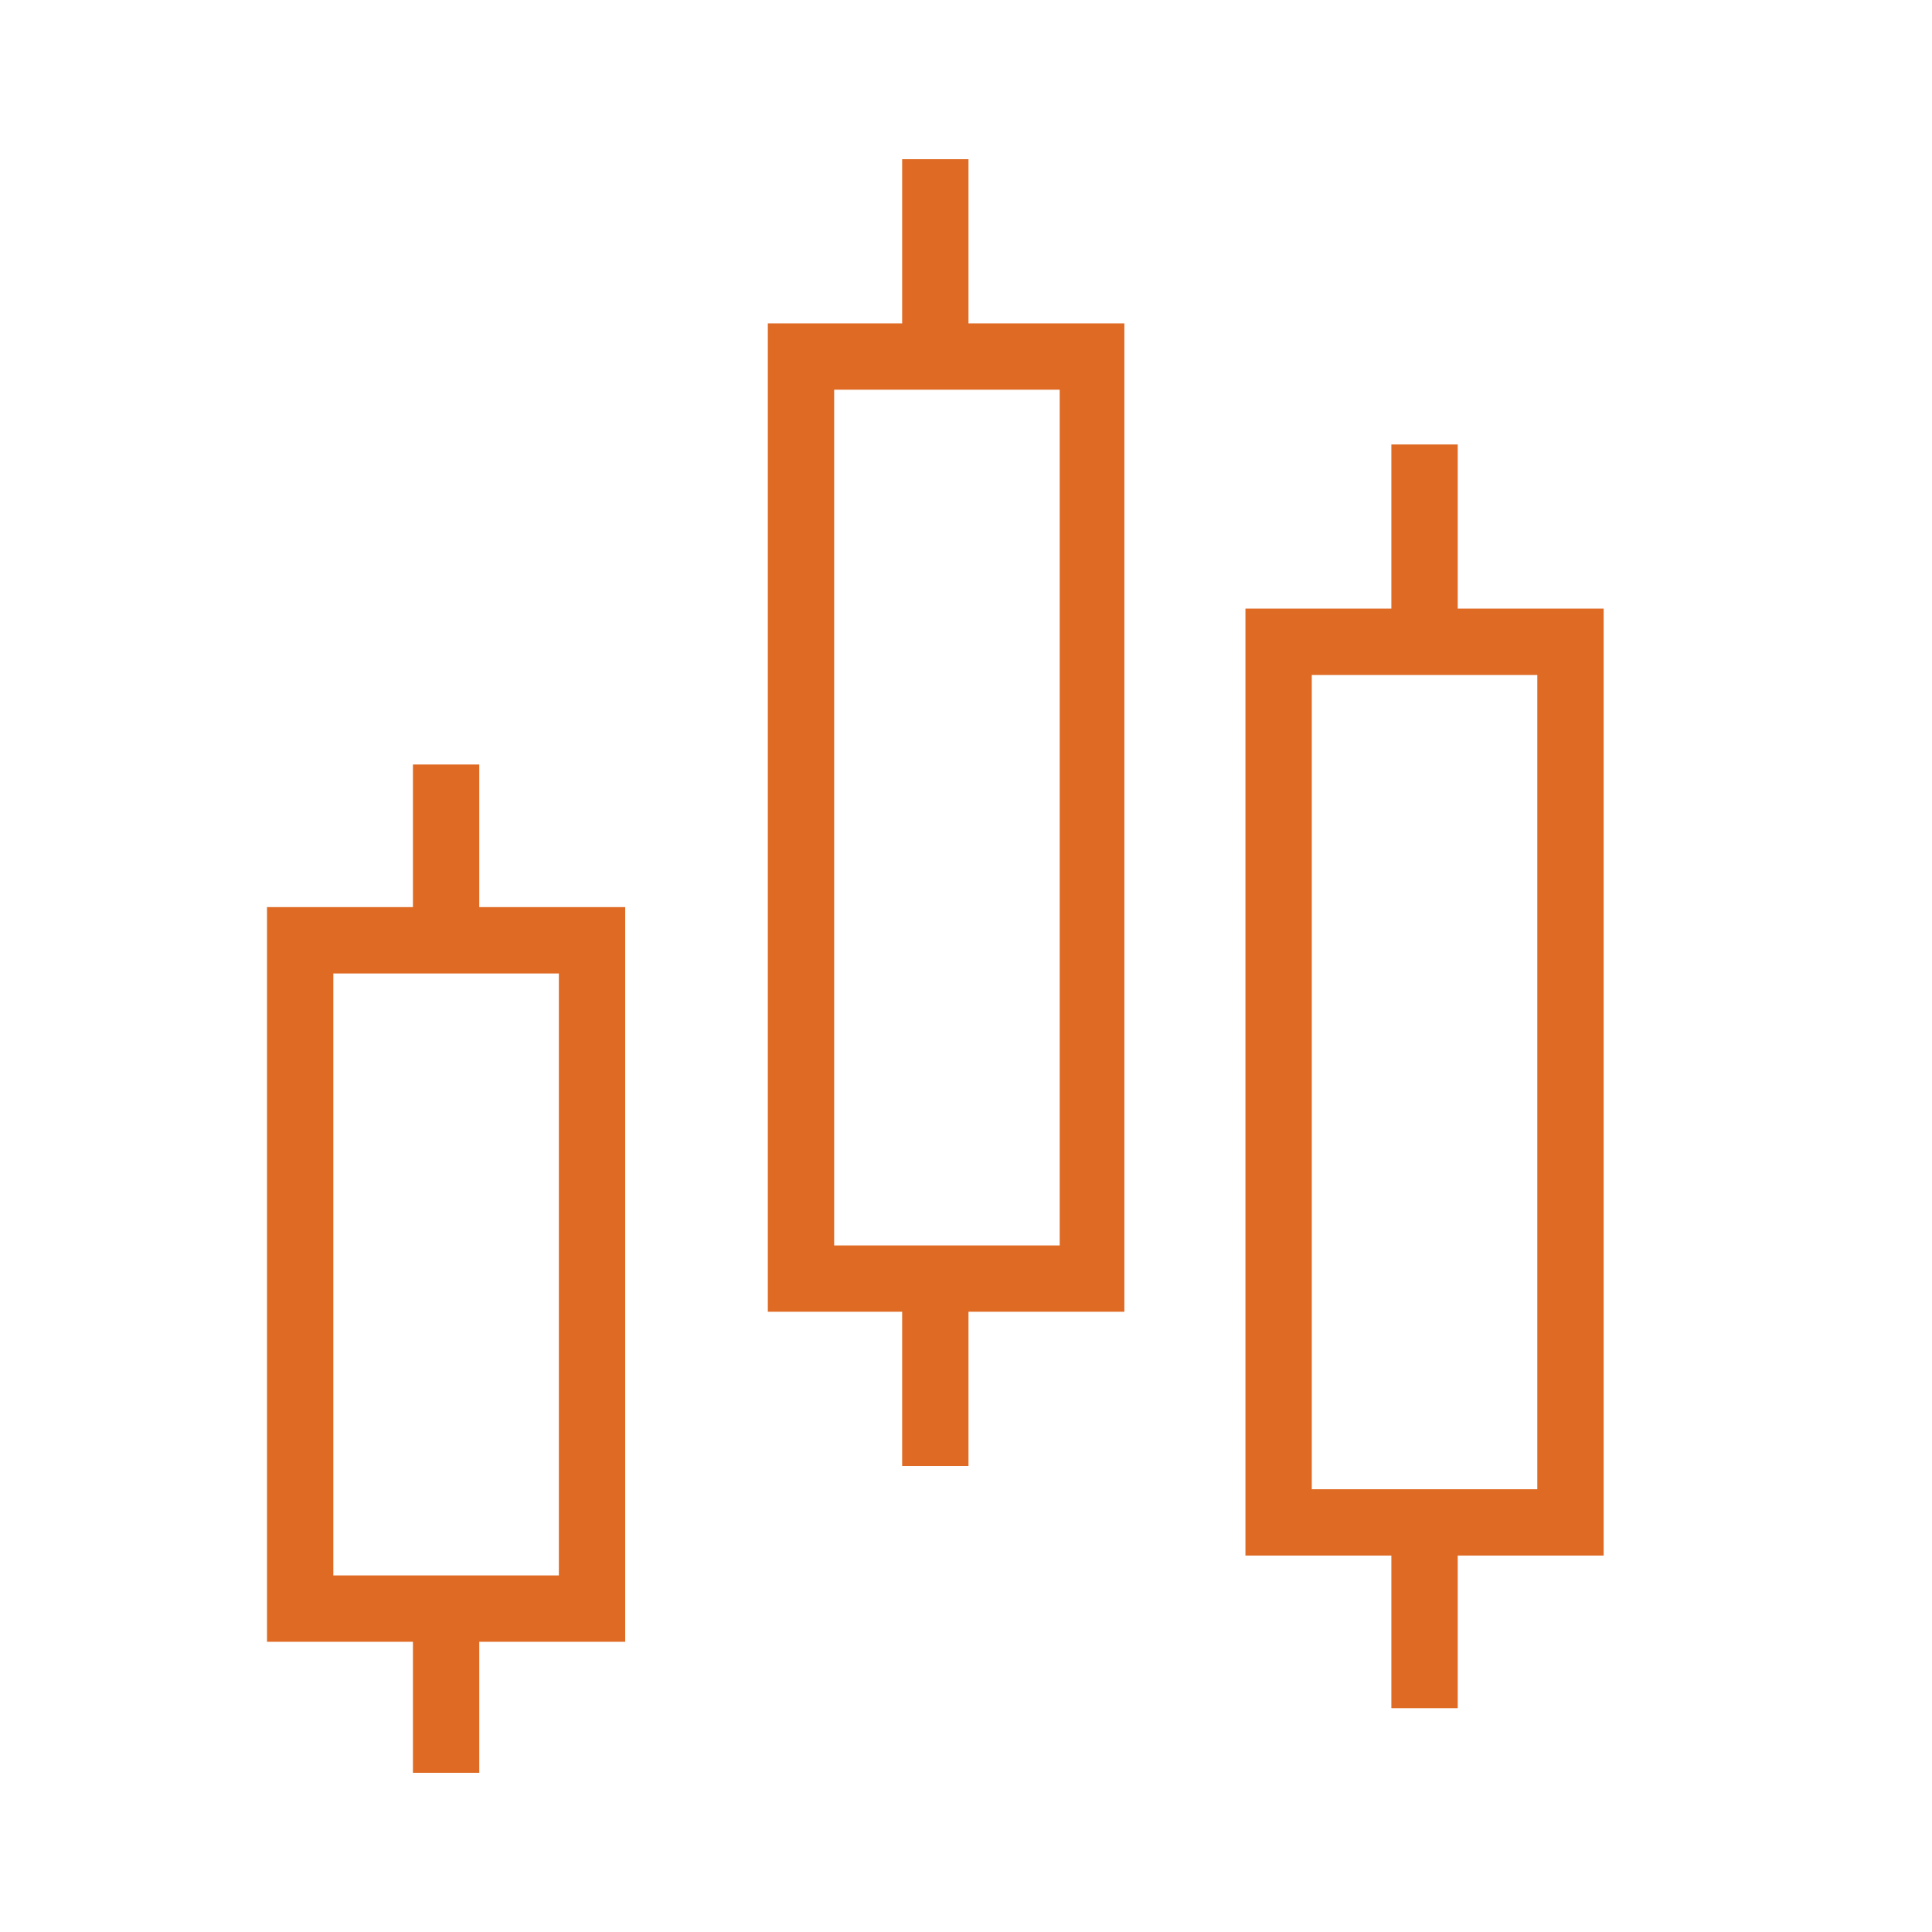 <?xml version="1.0" encoding="UTF-8"?> <svg xmlns="http://www.w3.org/2000/svg" version="1.1" viewBox="0 0 116.5 116.5"><defs><style> .cls-1 { fill: #de6a24; } </style></defs><g><g id="Layer_1"><g id="Layer_1-2" data-name="Layer_1"><path class="cls-1" d="M96.7,36.7h-8.8v-9.9h-4v9.9h-8.8v57.1h8.8v9.2h4v-9.2h8.8v-57.1ZM92.7,89.8h-13.6v-49.1h13.6v49.1ZM28.9,46.1h-4v8.6h-8.8v44.3h8.8v7.9h4v-7.9h8.8v-44.3h-8.8s0-8.6,0-8.6ZM33.7,95h-13.6v-36.3h13.6v36.3ZM58.4,9.6h-4v9.9h-8.1v59.6h8.1v9.3h4v-9.3h9.4V19.5h-9.4v-9.9ZM63.9,75.1h-13.6V23.5h13.6v51.6Z"></path></g></g></g></svg> 